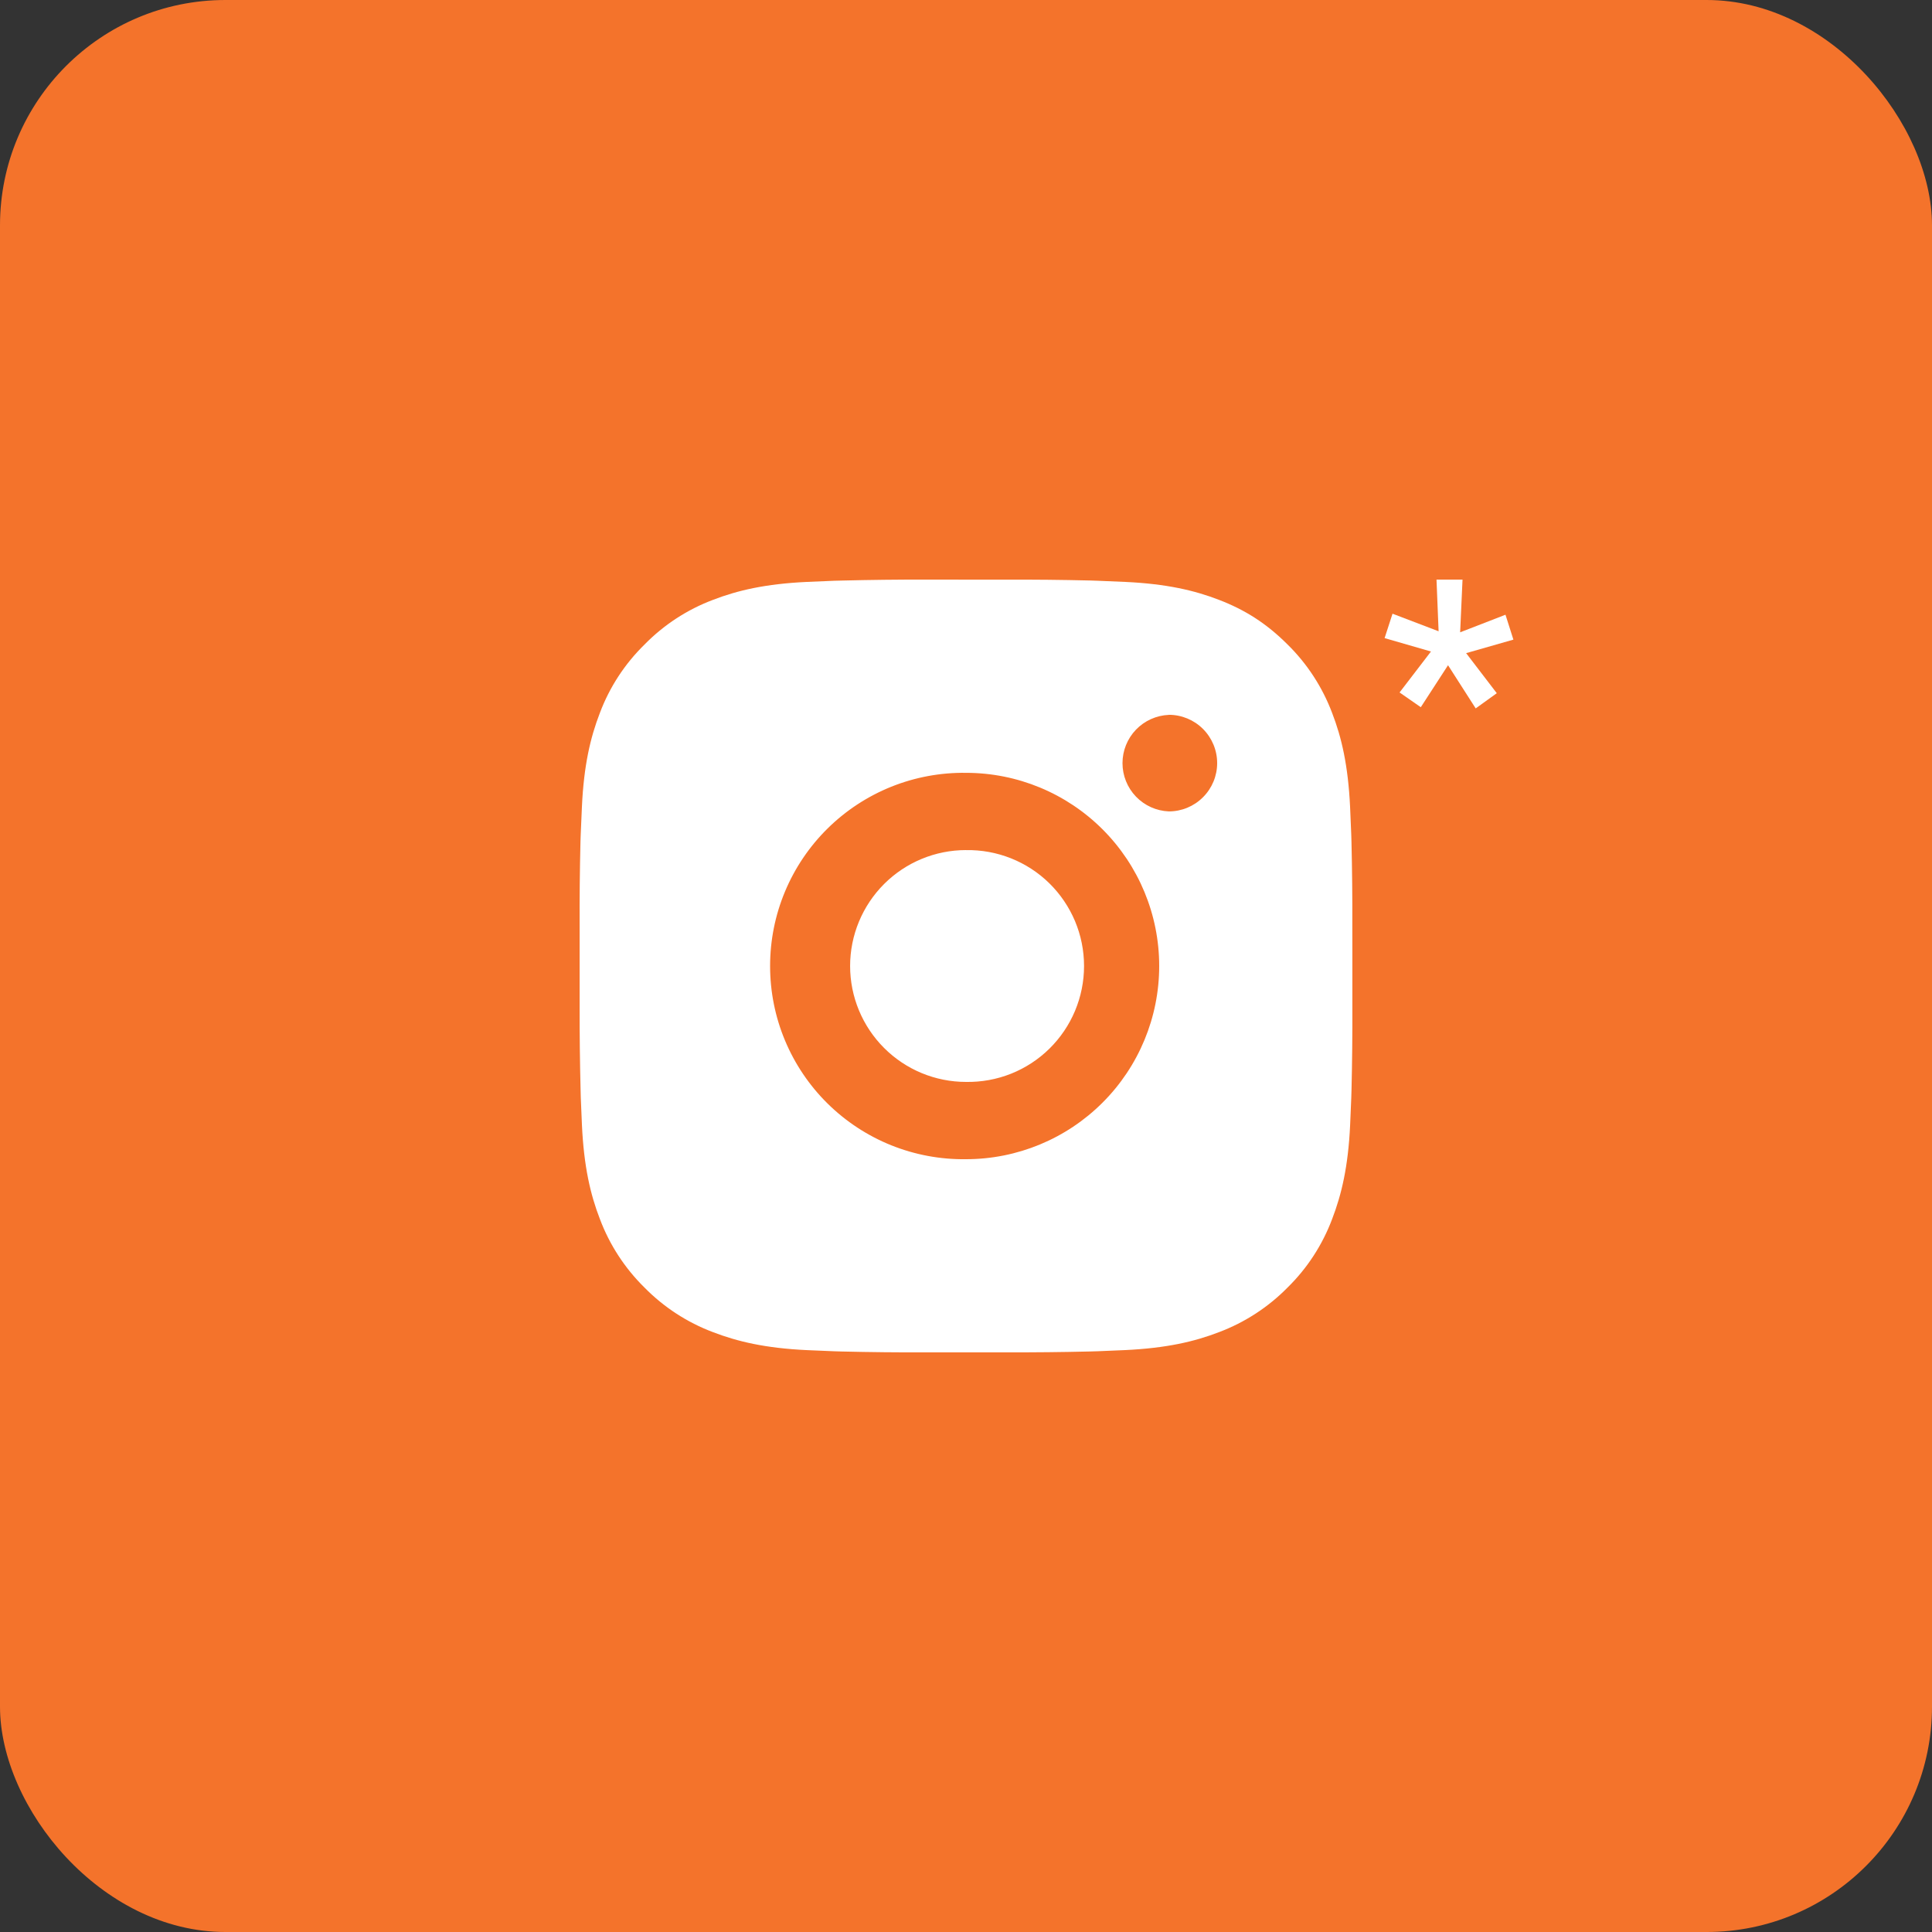 <?xml version="1.0" encoding="UTF-8"?> <svg xmlns="http://www.w3.org/2000/svg" width="60" height="60" viewBox="0 0 60 60" fill="none"><rect x="0" y="0" width="60" height="60" fill="#333333" stroke="none"/> <rect width="60" height="60" rx="7" fill="#F4732B"></rect> <path d="M31.234 18.002C32.109 17.998 32.985 18.007 33.86 18.028L34.093 18.036C34.362 18.046 34.627 18.058 34.947 18.072C36.224 18.132 37.095 18.334 37.86 18.63C38.652 18.935 39.319 19.348 39.986 20.015C40.596 20.614 41.068 21.34 41.37 22.14C41.666 22.904 41.867 23.777 41.928 25.054C41.942 25.373 41.954 25.639 41.964 25.908L41.971 26.141C41.992 27.016 42.001 27.891 41.998 28.766L41.999 29.662V31.233C42.002 32.109 41.993 32.985 41.972 33.86L41.965 34.093C41.955 34.362 41.943 34.627 41.929 34.947C41.869 36.224 41.665 37.095 41.37 37.86C41.069 38.661 40.597 39.387 39.986 39.986C39.386 40.596 38.66 41.068 37.86 41.37C37.095 41.666 36.224 41.867 34.947 41.928C34.627 41.942 34.362 41.954 34.093 41.964L33.86 41.971C32.985 41.992 32.109 42.001 31.234 41.998L30.338 41.999H28.768C27.892 42.002 27.017 41.993 26.141 41.972L25.908 41.965C25.623 41.954 25.339 41.942 25.054 41.929C23.777 41.869 22.906 41.665 22.14 41.37C21.34 41.069 20.614 40.596 20.015 39.986C19.405 39.386 18.932 38.661 18.631 37.86C18.334 37.095 18.133 36.224 18.073 34.947C18.059 34.663 18.047 34.378 18.037 34.093L18.031 33.86C18.009 32.985 17.999 32.109 18.001 31.233V28.766C17.997 27.891 18.006 27.016 18.027 26.141L18.035 25.908C18.045 25.639 18.057 25.373 18.072 25.054C18.131 23.776 18.333 22.906 18.63 22.14C18.931 21.339 19.405 20.614 20.017 20.016C20.615 19.405 21.34 18.932 22.14 18.63C22.906 18.334 23.776 18.132 25.054 18.072L25.908 18.036L26.141 18.03C27.016 18.008 27.891 17.998 28.767 18L31.234 18.002ZM30 24.001C29.205 23.99 28.416 24.137 27.678 24.433C26.941 24.73 26.269 25.17 25.703 25.728C25.137 26.286 24.687 26.951 24.38 27.685C24.073 28.418 23.916 29.205 23.916 30C23.916 30.796 24.073 31.583 24.38 32.316C24.687 33.05 25.137 33.715 25.703 34.273C26.269 34.831 26.941 35.271 27.678 35.568C28.416 35.864 29.205 36.011 30 36C31.591 36 33.117 35.367 34.242 34.242C35.368 33.117 36 31.591 36 30C36 28.409 35.368 26.883 34.242 25.757C33.117 24.632 31.591 24.001 30 24.001ZM30 26.401C30.478 26.392 30.953 26.479 31.398 26.656C31.842 26.833 32.247 27.096 32.588 27.431C32.929 27.766 33.2 28.166 33.386 28.607C33.571 29.048 33.666 29.522 33.666 30C33.666 30.478 33.571 30.952 33.386 31.393C33.201 31.834 32.93 32.233 32.589 32.569C32.248 32.904 31.843 33.168 31.399 33.345C30.955 33.522 30.48 33.608 30.001 33.6C29.047 33.6 28.131 33.221 27.456 32.545C26.781 31.87 26.401 30.955 26.401 30C26.401 29.045 26.781 28.13 27.456 27.454C28.131 26.779 29.047 26.4 30.001 26.4L30 26.401ZM36.3 22.201C35.913 22.217 35.547 22.381 35.278 22.661C35.01 22.94 34.86 23.313 34.86 23.7C34.86 24.087 35.01 24.46 35.278 24.739C35.547 25.019 35.913 25.183 36.3 25.199C36.698 25.199 37.079 25.041 37.36 24.759C37.642 24.478 37.8 24.097 37.8 23.699C37.8 23.301 37.642 22.92 37.36 22.638C37.079 22.357 36.698 22.199 36.3 22.199V22.201Z" fill="white"></path> <path d="M43.465 21.505L44.44 20.233L43 19.817L43.246 19.059L44.677 19.605L44.612 18H45.42L45.346 19.637L46.754 19.091L47 19.864L45.532 20.284L46.484 21.528L45.829 22L44.97 20.659L44.124 21.963L43.465 21.505Z" fill="white"></path> </svg> 